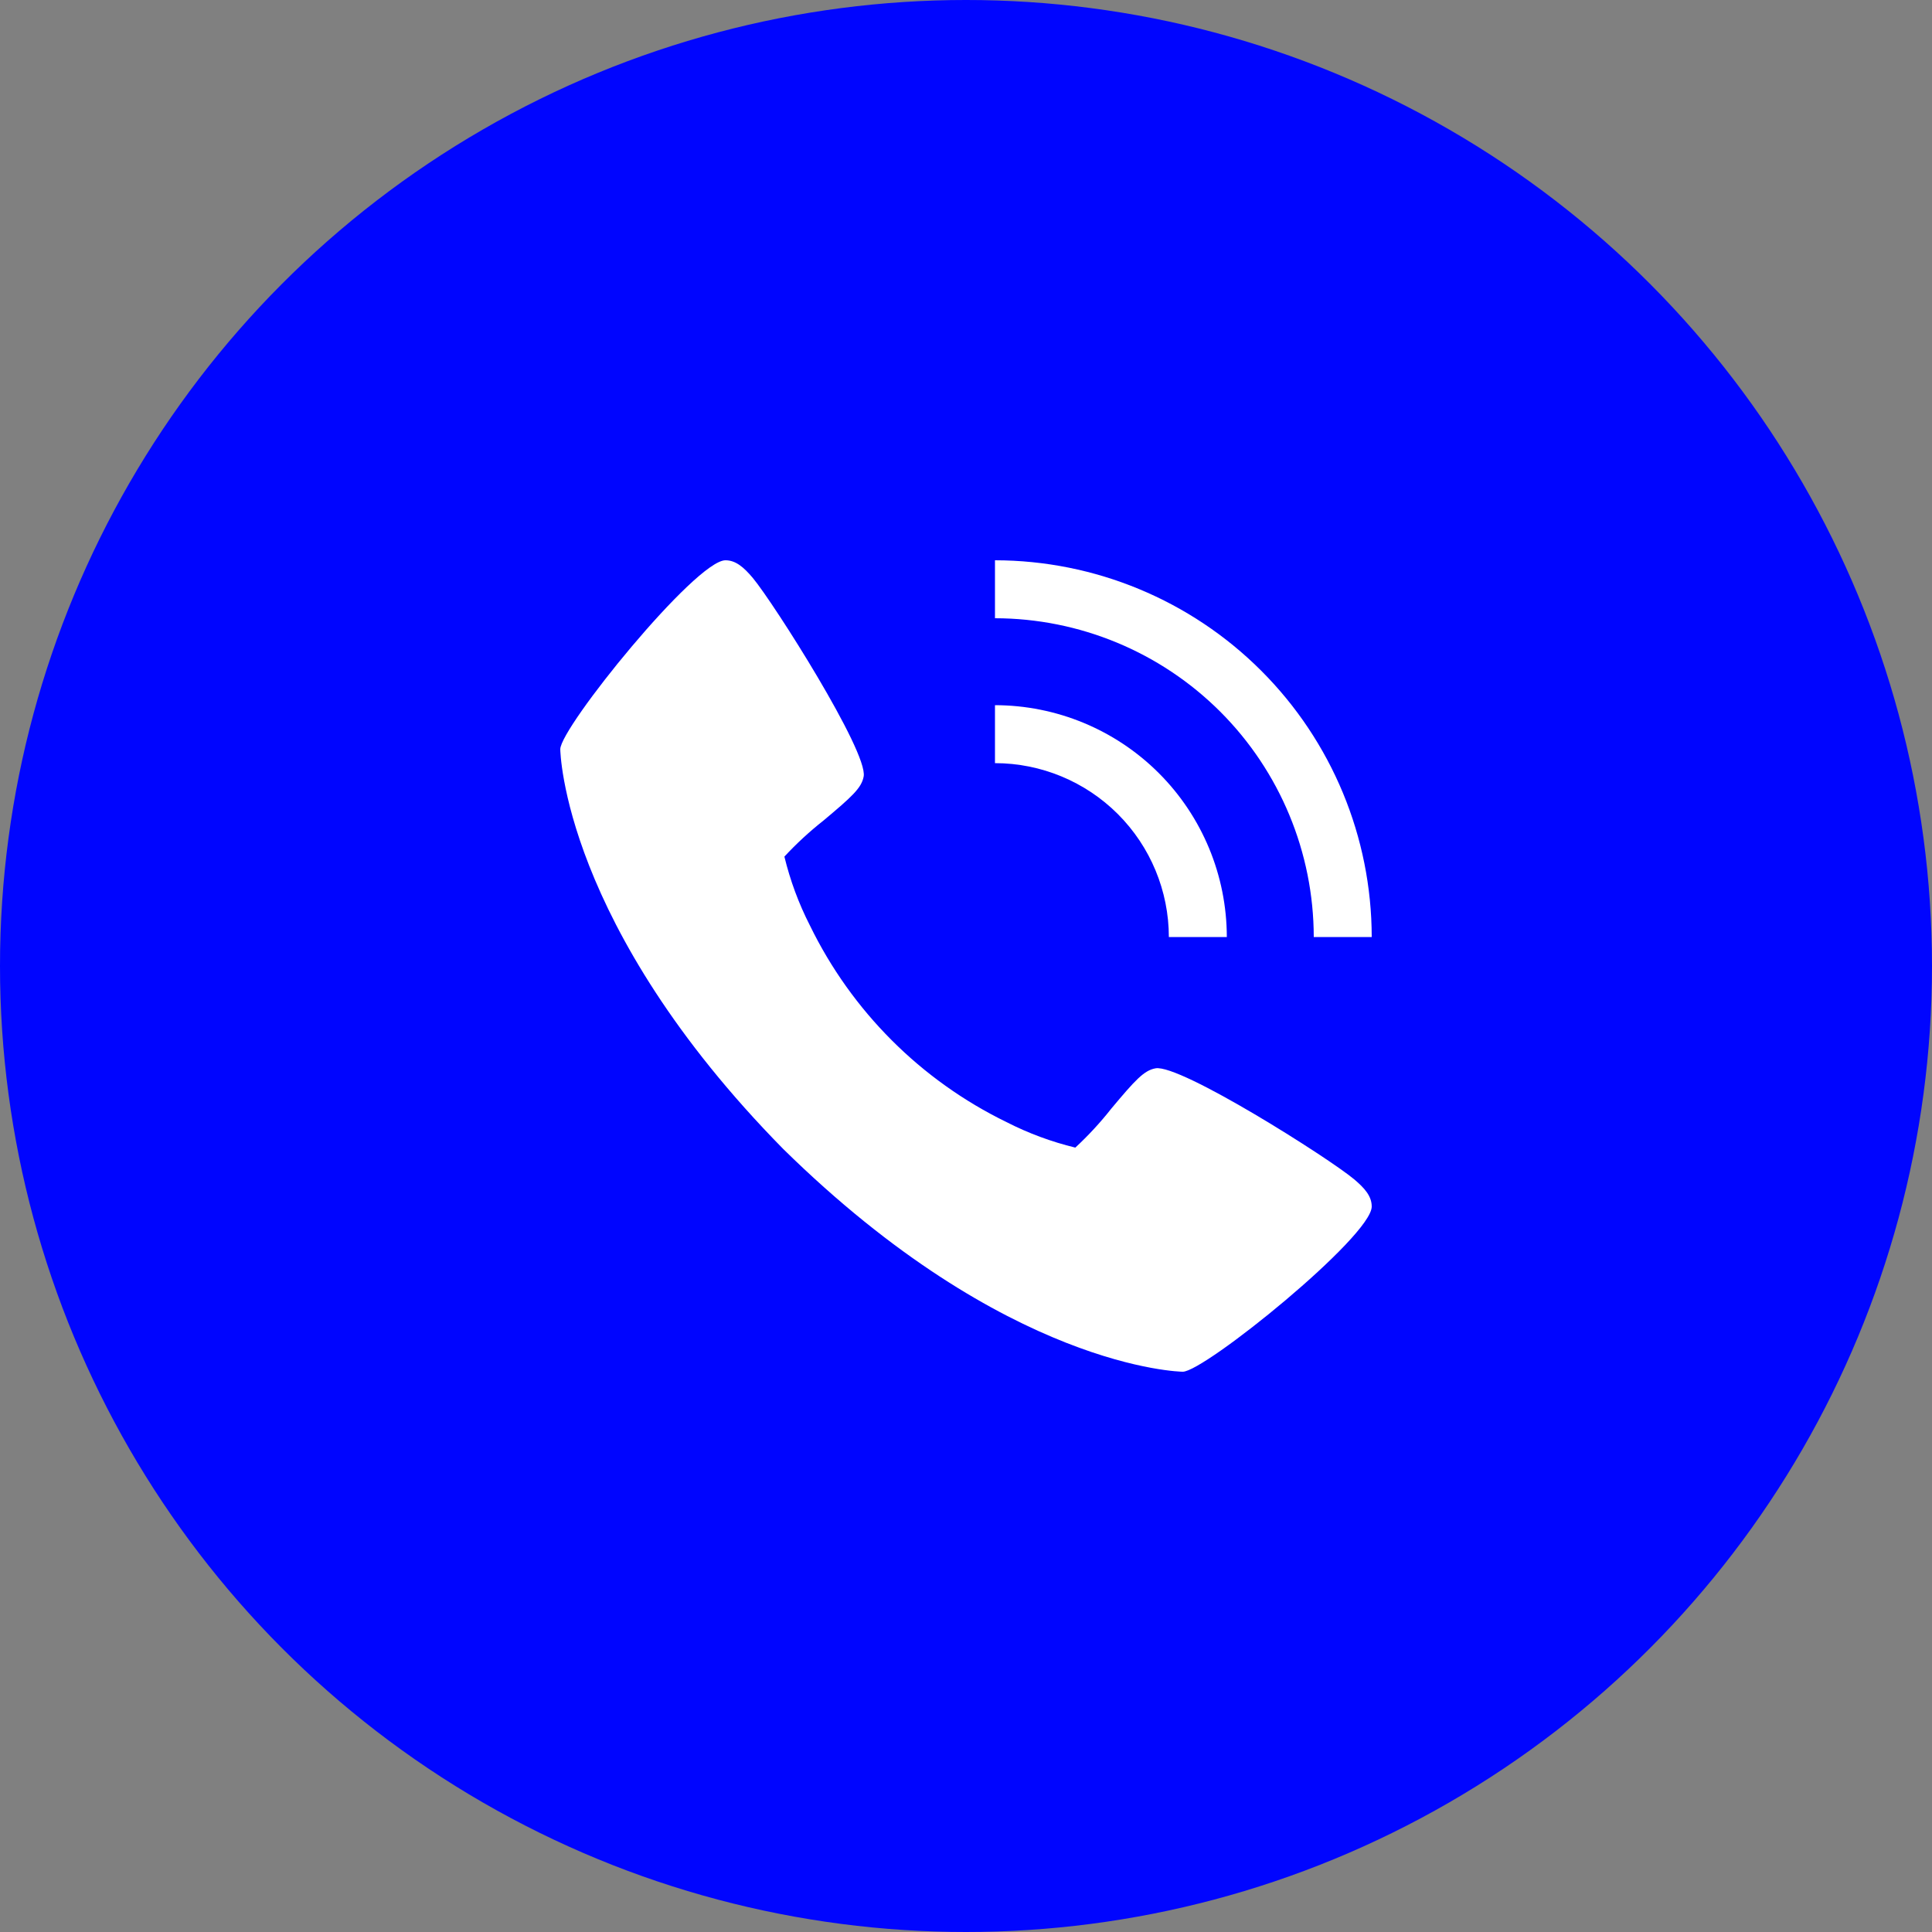 <?xml version="1.0" encoding="UTF-8"?> <svg xmlns="http://www.w3.org/2000/svg" width="50" height="50" viewBox="0 0 50 50" fill="none"><rect x="0" y="0" width="50" height="50" fill="#808080" stroke="none"/> <circle cx="25" cy="25" r="25" fill="#0005FF"></circle> <path d="M35.045 30.52C34.389 29.97 30.545 27.536 29.906 27.648C29.606 27.701 29.376 27.956 28.762 28.689C28.478 29.05 28.166 29.388 27.829 29.7C27.212 29.55 26.614 29.329 26.049 29.04C23.831 27.96 22.04 26.168 20.96 23.95C20.671 23.385 20.45 22.787 20.3 22.169C20.612 21.832 20.95 21.521 21.311 21.236C22.043 20.622 22.299 20.394 22.352 20.093C22.464 19.452 20.027 15.609 19.48 14.954C19.25 14.682 19.042 14.5 18.775 14.5C18.001 14.5 14.5 18.829 14.5 19.39C14.5 19.436 14.575 23.942 20.267 29.733C26.058 35.425 30.564 35.5 30.61 35.5C31.171 35.5 35.5 31.999 35.5 31.225C35.5 30.958 35.318 30.75 35.045 30.52V30.52Z" fill="white"></path> <path d="M30.25 24.25H31.75C31.748 22.659 31.116 21.134 29.991 20.009C28.866 18.884 27.341 18.252 25.75 18.25V19.75C26.943 19.751 28.087 20.226 28.931 21.069C29.774 21.913 30.249 23.057 30.25 24.25V24.25Z" fill="white"></path> <path d="M34 24.25H35.5C35.497 21.665 34.469 19.187 32.641 17.359C30.813 15.531 28.335 14.503 25.75 14.5V16C27.937 16.003 30.034 16.873 31.581 18.419C33.127 19.966 33.997 22.063 34 24.25Z" fill="white"></path> </svg> 